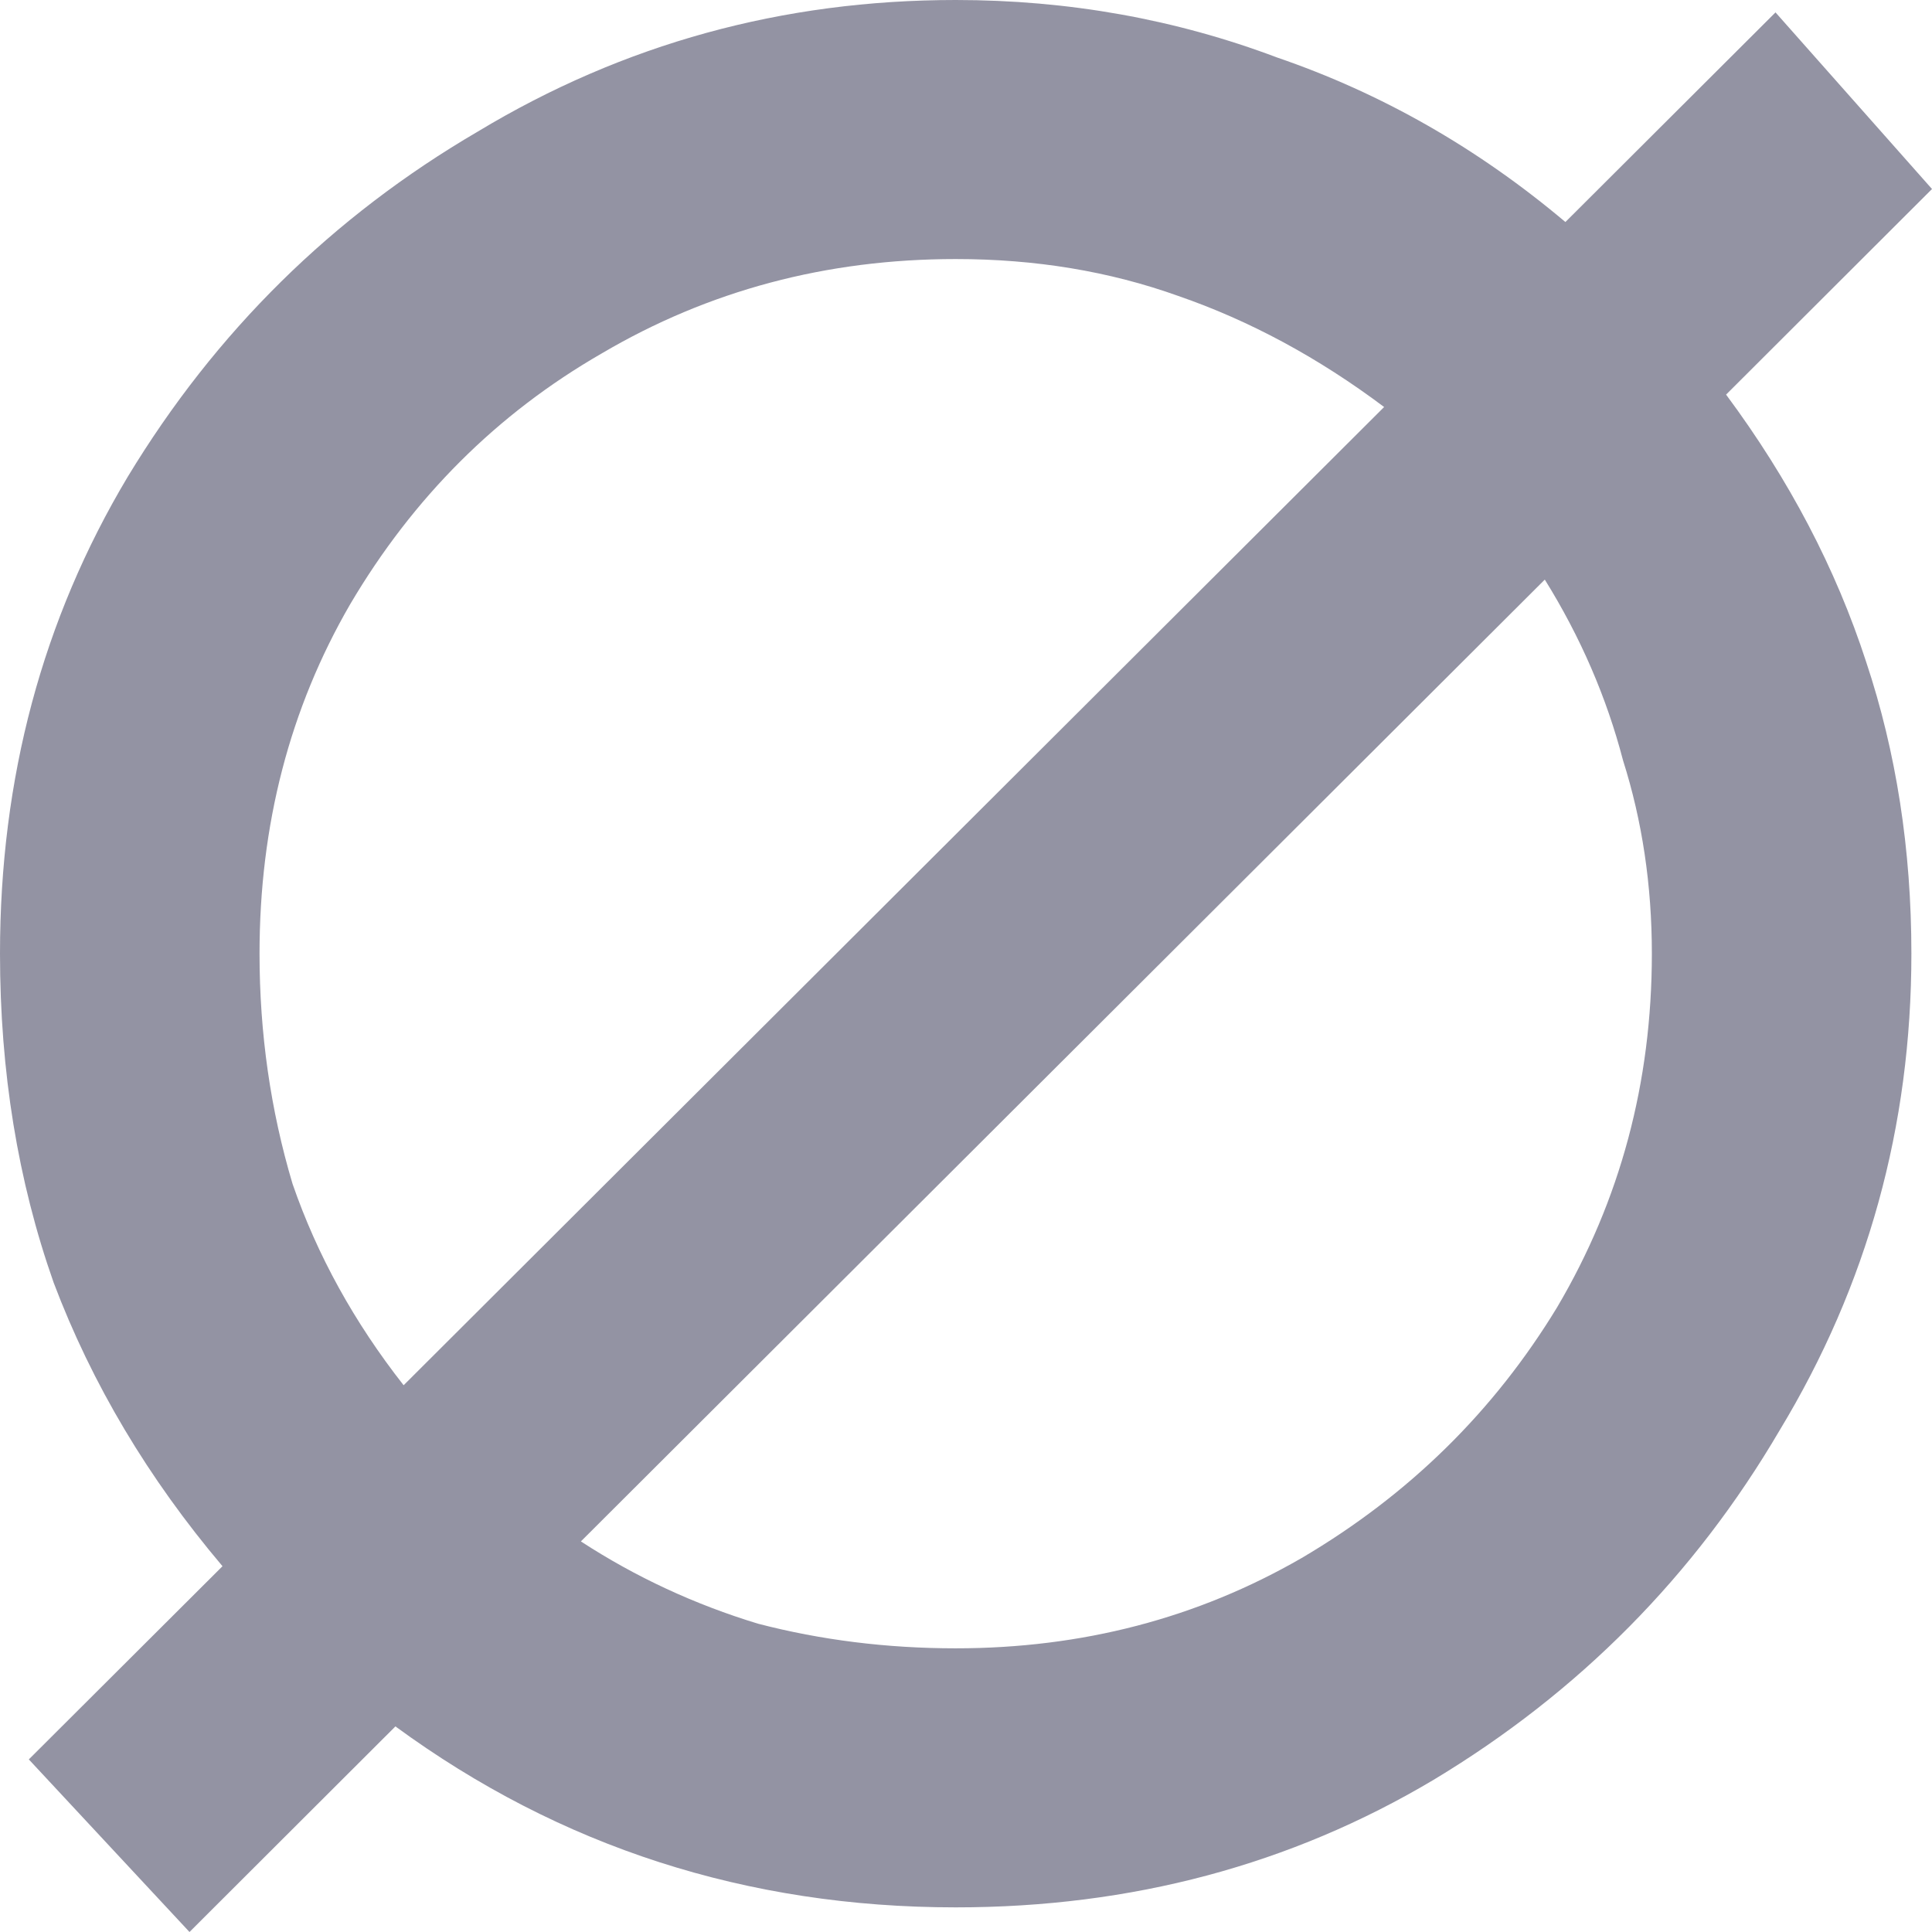 <?xml version="1.0" encoding="UTF-8"?> <svg xmlns="http://www.w3.org/2000/svg" width="12" height="12" viewBox="0 0 12 12" fill="none"><path d="M1.177 12L0.179 10.928L1.382 9.728C0.921 9.183 0.571 8.596 0.333 7.966C0.111 7.336 0 6.655 0 5.923C0 4.834 0.264 3.847 0.793 2.962C1.339 2.06 2.064 1.345 2.968 0.817C3.872 0.272 4.861 0 5.936 0C6.635 0 7.301 0.119 7.932 0.357C8.58 0.579 9.177 0.919 9.723 1.379L11.028 0.077L12 1.174L10.721 2.451C11.113 2.979 11.403 3.532 11.591 4.111C11.778 4.672 11.872 5.277 11.872 5.923C11.872 6.996 11.599 7.983 11.053 8.885C10.524 9.787 9.808 10.511 8.904 11.055C8.017 11.583 7.028 11.847 5.936 11.847C5.288 11.847 4.674 11.753 4.094 11.566C3.514 11.379 2.968 11.098 2.456 10.723L1.177 12ZM2.507 8.604L8.597 2.528C8.188 2.221 7.761 1.991 7.318 1.838C6.891 1.685 6.431 1.609 5.936 1.609C5.134 1.609 4.401 1.804 3.736 2.196C3.087 2.57 2.567 3.089 2.175 3.753C1.8 4.4 1.612 5.123 1.612 5.923C1.612 6.417 1.68 6.894 1.817 7.353C1.97 7.796 2.2 8.213 2.507 8.604ZM5.936 10.238C6.721 10.238 7.437 10.051 8.085 9.677C8.751 9.285 9.279 8.766 9.672 8.119C10.064 7.455 10.26 6.723 10.26 5.923C10.26 5.498 10.2 5.098 10.081 4.723C9.979 4.332 9.817 3.957 9.595 3.6L3.608 9.574C3.949 9.796 4.316 9.966 4.708 10.085C5.1 10.187 5.51 10.238 5.936 10.238Z" fill="#9393A3"></path></svg> 